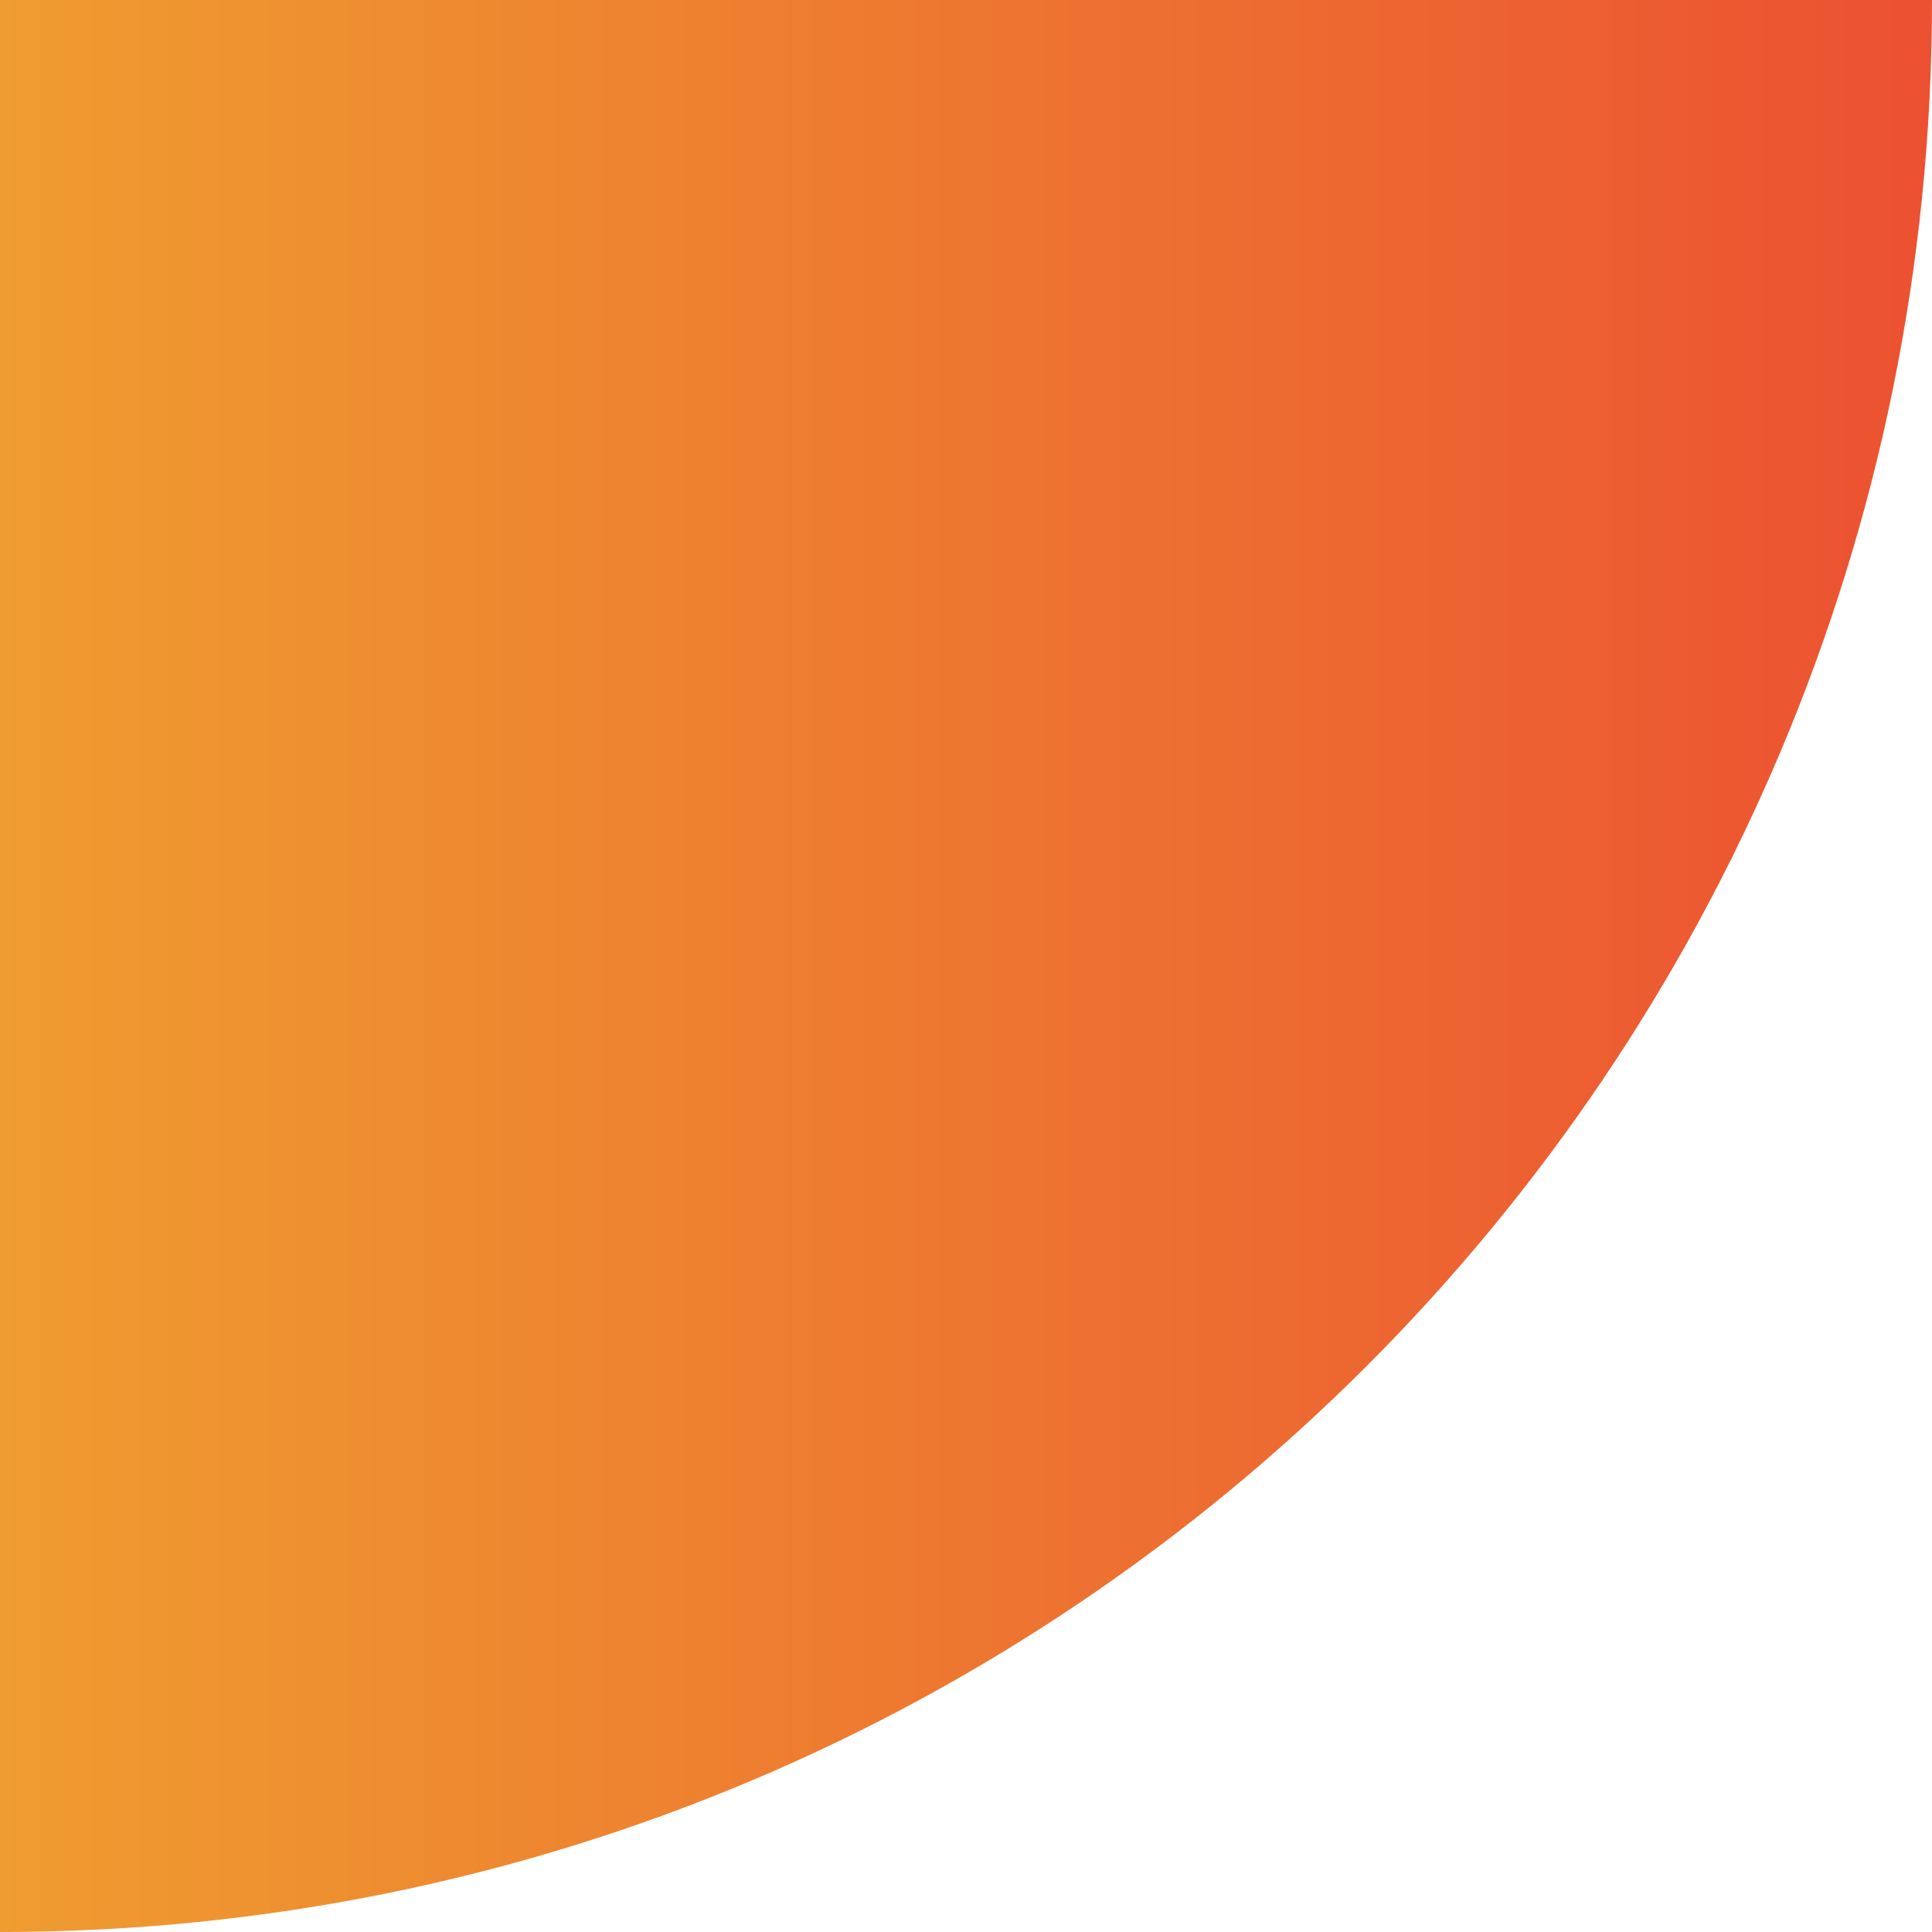 <?xml version="1.0" encoding="UTF-8"?><svg id="a" xmlns="http://www.w3.org/2000/svg" width="113.1" height="113.1" xmlns:xlink="http://www.w3.org/1999/xlink" viewBox="0 0 113.1 113.1"><defs><linearGradient id="b" x1="0" y1="56.5" x2="113.1" y2="56.5" gradientUnits="userSpaceOnUse"><stop offset="0" stop-color="#ef9c30"/><stop offset="1" stop-color="#ec5131"/></linearGradient></defs><path d="m0,113.1C62.5,113.1,113.1,62.5,113.1,0H0v113.1Z" style="fill:url(#b);"/></svg>